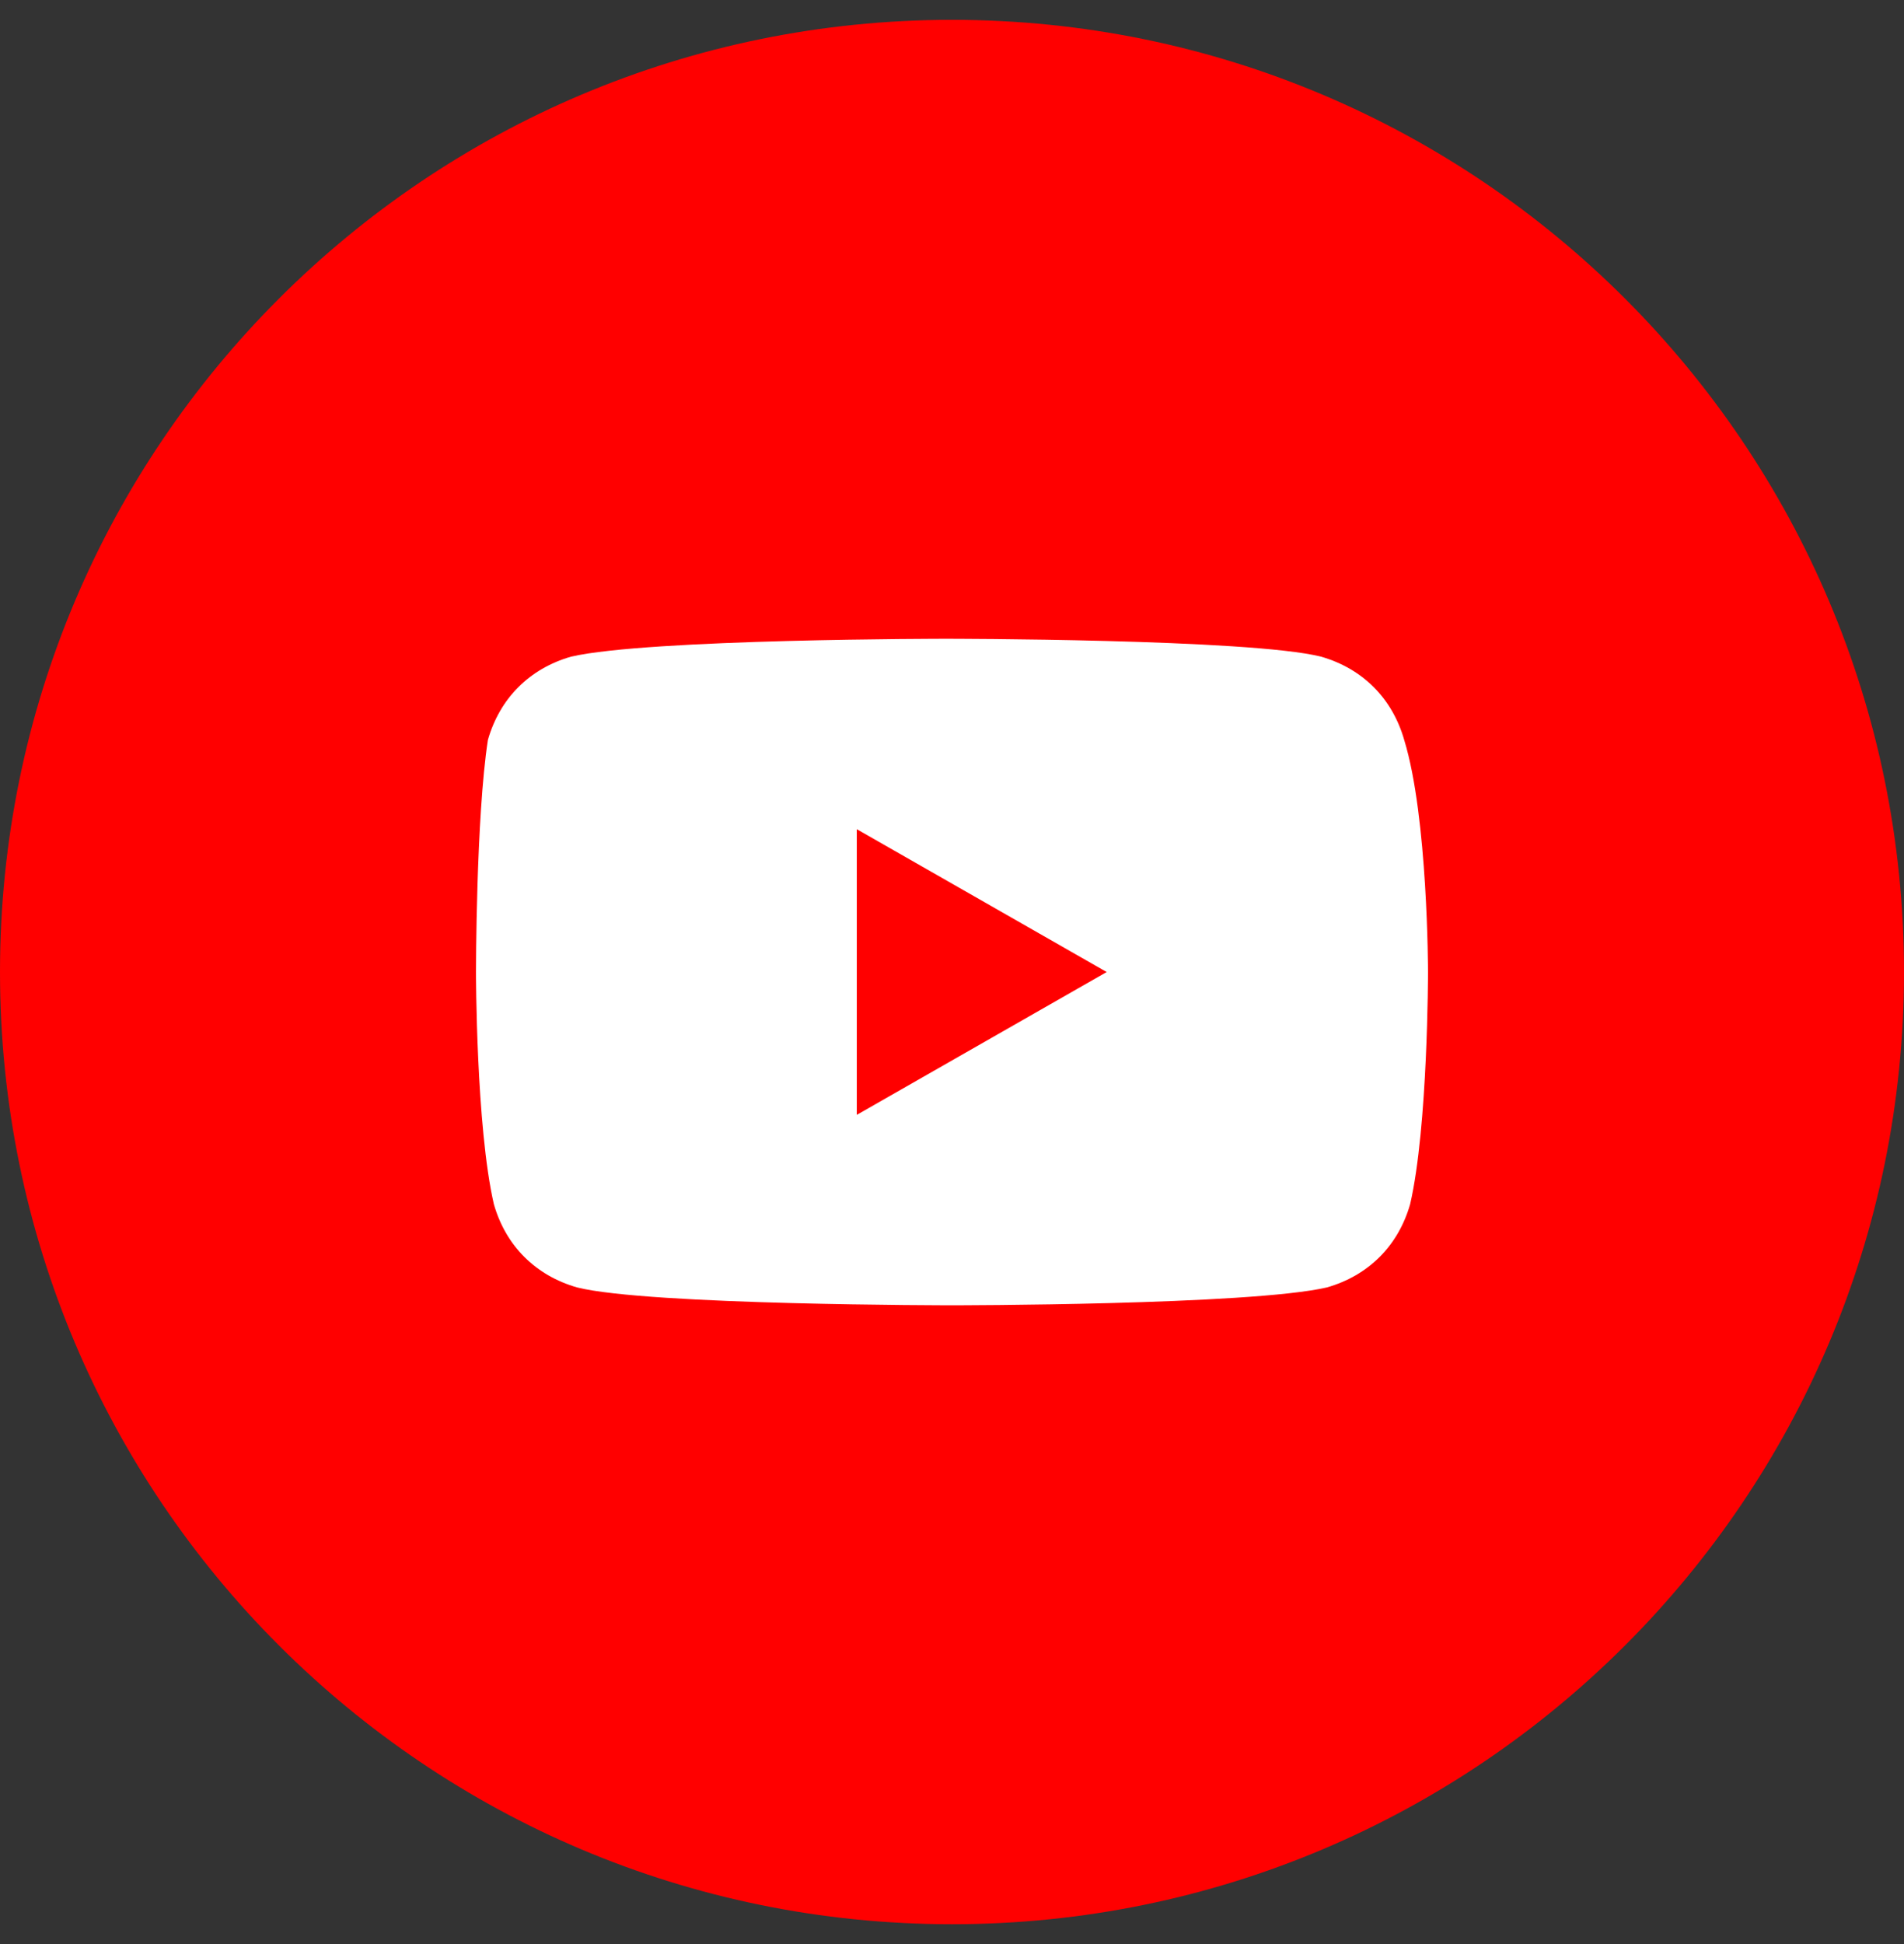 <svg width="48" height="49" viewBox="0 0 48 49" fill="none" xmlns="http://www.w3.org/2000/svg">
<rect x="0" y="0" width="48" height="49" fill="#333333" stroke="none"/>
<path d="M0 24.5C0 37.755 10.745 48.5 24 48.5C37.255 48.5 48 37.755 48 24.5C48 11.245 37.255 0.5 24 0.5C10.745 0.5 0 11.245 0 24.5Z" fill="#FF0000"/>
<path d="M35.4 18.65C35.1 17.6 34.35 16.85 33.3 16.55C31.5 16.1 23.85 16.1 23.85 16.1C23.85 16.1 16.35 16.1 14.4 16.55C13.35 16.85 12.6 17.6 12.3 18.65C12 20.6 12 24.5 12 24.5C12 24.5 12 28.4 12.45 30.35C12.75 31.4 13.5 32.15 14.55 32.45C16.35 32.9 24 32.9 24 32.9C24 32.9 31.5 32.9 33.45 32.45C34.5 32.15 35.25 31.4 35.55 30.35C36 28.4 36 24.5 36 24.5C36 24.5 36 20.6 35.4 18.65ZM21.6 28.1V20.9L27.9 24.5L21.6 28.1Z" fill="white"/>
</svg>
